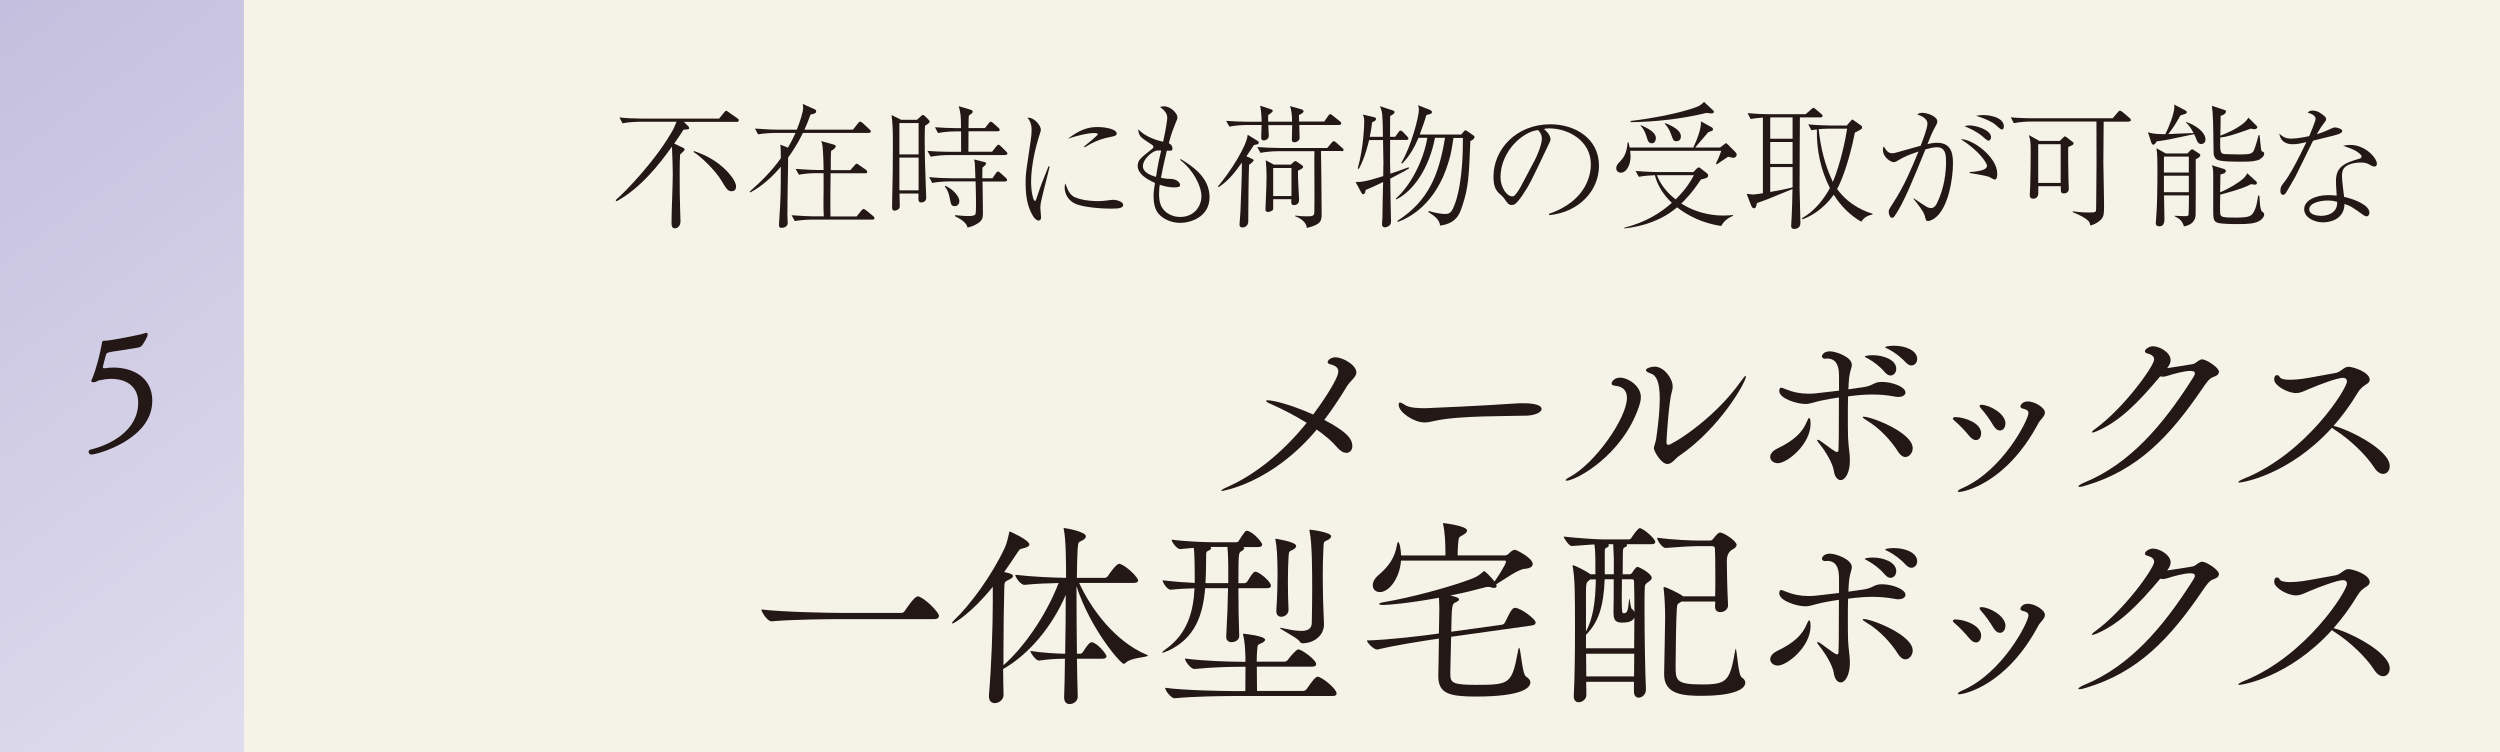 <?xml version="1.0" encoding="UTF-8"?>
<svg id="_レイヤー_2" data-name="レイヤー 2" xmlns="http://www.w3.org/2000/svg" width="246" height="74" xmlns:xlink="http://www.w3.org/1999/xlink" viewBox="0 0 246 74">
  <defs>
    <style>
      .cls-1 {
        fill: #231815;
      }

      .cls-2 {
        fill: url(#_名称未設定グラデーション_99);
      }

      .cls-3 {
        fill: #f5f2e8;
      }
    </style>
    <linearGradient id="_名称未設定グラデーション_99" data-name="名称未設定グラデーション 99" x1="-28.06" y1="-17.41" x2="83.09" y2="133.55" gradientUnits="userSpaceOnUse">
      <stop offset="0" stop-color="#b8b2d7"/>
      <stop offset="1" stop-color="#fff"/>
    </linearGradient>
  </defs>
  <g id="_レイヤー_1-2" data-name="レイヤー 1">
    <g>
      <rect class="cls-3" width="246" height="74"/>
      <rect class="cls-2" width="24" height="74"/>
      <path class="cls-1" d="M72.51,11.99h-5.22l.43.43s.09.09.09.18c0,.13-.07.13-.55.16-.33.51-.62.95-.92,1.37l.89.42c.07.03.13.08.13.16s-.05.13-.11.18c-.09.09-.24.22-.33.32-.03.62-.04.86-.04,1.93,0,1.18.01,2.66.04,3.29,0,.2.04,1.12.04,1.34,0,.54-.36.7-.55.7-.33,0-.33-.32-.33-.62,0-1.32.12-3.43.12-4.76,0-.67-.04-1.67-.08-2.66-1.21,1.67-3,4.04-5.46,5.38l-.08-.12c1.04-.89,4.06-4.04,5.67-6.97.08-.15.1-.21.32-.74h-3.62c-.26,0-1.07.03-1.7.15l-.3-.57c.67.07,1.5.11,2.18.11h7.63l.49-.6c.08-.11.14-.17.21-.17.04,0,.13.05.25.15l.86.6c.07.04.13.12.13.2,0,.14-.14.14-.2.14ZM72.01,18.82c-.38,0-.53-.22-1.04-1.08-.58-.96-2-2.35-2.72-2.78l.04-.1c1.1.39,2.22.92,3.25,1.99.1.11.89.92.89,1.5,0,.33-.2.47-.42.47Z"/>
      <path class="cls-1" d="M85.51,13.08h-6.5c-.58,1.18-1.04,1.83-1.46,2.43-.01,1.28-.01,1.41-.04,2.83-.01.93-.03,1.89-.03,2.83,0,.13.03.67.03.78,0,.33-.32.47-.61.47-.13,0-.25-.04-.25-.26,0-.01,0-.09.01-.21.17-2.66.17-3,.17-5.54-.72.85-1.72,1.84-3.01,2.53l-.05-.09c1.13-.99,2.2-2.05,3.06-3.28,0-.59,0-.88-.04-1.34l.74.3c.39-.67.6-1.13.75-1.45h-1.99c-.46,0-1.2.05-1.7.14l-.3-.57c.99.08,1.93.11,2.18.11h1.93c.3-.72.63-1.72.63-2.17,0-.13-.03-.25-.04-.36l1.21.54c.05.03.11.08.11.18,0,.18-.14.24-.55.32-.21.57-.37.97-.6,1.49h4.77l.5-.63c.05-.07.12-.16.2-.16.07,0,.17.07.25.13l.68.63c.08.07.13.12.13.2,0,.12-.12.14-.2.14ZM85.87,21.61h-5.98c-.46,0-1.18.05-1.68.14l-.32-.57c.99.08,1.95.11,2.18.11h.99c-.03-.55-.03-.87-.03-1.3,0-.46.03-2.53.01-2.95h-.75c-.46,0-1.18.05-1.68.15l-.32-.57c.99.08,1.95.11,2.18.11h.57c0-.88-.05-1.71-.08-2.13-.04-.43-.09-.57-.16-.72l1.22.34c.12.04.22.08.22.18s-.16.29-.46.45c-.01.21-.03.28-.03.86v1.03h1.93l.41-.47c.13-.14.14-.16.21-.16.05,0,.07.01.24.13l.67.47s.13.11.13.2c0,.12-.12.14-.2.14h-3.41c-.01,1.07-.04,2.92-.01,4.25h2.57l.47-.58c.14-.14.16-.16.21-.16.07,0,.2.09.25.13l.71.58c.05.05.12.11.12.2,0,.12-.1.14-.2.14Z"/>
      <path class="cls-1" d="M91.02,12.39c-.01.26-.03.64-.03,1.22,0,1.45.05,3.3.11,4.76,0,.16.04.91.04,1.05,0,.12,0,.25-.14.38-.09.08-.22.12-.32.12-.32,0-.32-.11-.3-.88h-1.87c0,.21.03,1.09.03,1.28,0,.32-.42.41-.51.41-.22,0-.25-.2-.25-.32,0-.08.01-.49.01-.72.05-1.78.07-3.54.07-5.3,0-1.89-.03-2.14-.13-3.07l.95.47h1.55l.36-.33c.09-.08.16-.15.22-.15.08,0,.17.08.26.17l.29.29c.05.05.12.13.12.21,0,.11-.28.29-.45.39ZM90.39,12.11h-1.89v3.08h1.89v-3.08ZM90.39,15.51h-1.89v3.22h1.89v-3.22ZM98.94,15.26h-5.66c-.42,0-1.16.05-1.7.16l-.32-.57c.74.05,1.46.09,2.2.09h1.11v-2.01h-.57c-.41,0-1.16.05-1.7.16l-.3-.57c.72.05,1.46.09,2.18.09h.38c0-1.22-.04-1.5-.22-2.16l1.17.35c.12.04.2.07.2.2,0,.03,0,.09-.09.16-.17.12-.18.14-.29.22-.01.18-.03.53-.03,1.22h1.62l.36-.46c.04-.05.13-.16.2-.16.09,0,.18.07.25.13l.51.46c.07.07.13.12.13.2,0,.13-.12.15-.2.15h-2.87c-.01.68-.01,1.43-.01,2.01h2.33l.42-.53c.09-.12.14-.16.2-.16.08,0,.17.08.22.13l.55.54c.09.09.12.14.12.2,0,.13-.14.13-.2.13ZM98.92,17.86h-2.24c.01.91.04,2.16.04,3.09,0,.45-.04.72-.47,1.01-.45.3-.87.39-1.04.43-.08-.26-.2-.6-1.24-1.12v-.1c.61.07,1.16.09,1.28.09.2,0,.62-.01.72-.16.07-.09.07-.79.07-.99,0-.45-.01-1.21-.04-2.26h-2.57c-.42,0-1.16.04-1.7.15l-.3-.57c.72.07,1.45.11,2.18.11h2.37c-.04-1.37-.04-1.53-.13-1.85l1,.25c.13.04.18.07.18.14,0,.13-.26.34-.36.42-.01.16-.01.25-.01,1.04h1l.34-.5c.05-.07.12-.16.21-.16.08,0,.17.08.22.13l.55.5c.05.05.12.11.12.2,0,.12-.11.14-.2.14ZM93.94,20.28c-.33,0-.37-.17-.47-.72-.04-.22-.12-.46-.14-.55-.17-.47-.28-.55-.36-.64l.04-.09c.68.28,1.39.99,1.39,1.51,0,.39-.3.5-.46.5Z"/>
      <path class="cls-1" d="M103.28,16.43c-.09.39-.54,2.14-.63,2.5-.2.79-.28,1.17-.28,1.51,0,.14.07.91.07.92,0,.16-.03.34-.25.34-.2,0-.43-.25-.55-.45-.59-1.01-.72-2.01-.72-3.37,0-.25.01-.68.09-1.25l.42-2.88c.04-.25.08-.59.08-.96,0-.72-.26-1.03-.41-1.2.6-.09,1.32.71,1.32,1.2,0,.09-.16.58-.21.72-.29.91-.75,2.81-.75,4.35,0,1.09.22,1.91.38,1.91.08,0,.14-.2.14-.21.41-1.26.62-1.78,1.2-3.21l.11.07ZM105.81,19.42c.75.34,1.89.37,2.18.37.47,0,.7-.03,1.39-.12.11-.01.17-.01.22-.01.22,0,.92.17.92.5s-.45.37-1.26.37c-.61,0-2.76-.09-3.58-.55-.82-.45-.92-1.25-.92-1.54,0-.17.03-.28.07-.39.25.67.41,1.12.97,1.38ZM106.68,14.41c.28-.22,1.35-1.09,1.35-1.21,0-.11-.38-.11-.41-.11-.38,0-1.39.16-2.55.57,1.2-.92,2.03-1.16,2.93-1.16.8,0,1.88.22,1.88.63,0,.22-.18.26-.67.36-1.18.22-1.99.7-2.47,1.01l-.07-.09Z"/>
      <path class="cls-1" d="M116.18,15.65c1.07.66,2.84,1.76,2.84,3.75s-1.93,2.53-2.87,2.53c-.87,0-1.68-.35-2.17-.92-.37-.45-.47-1.14-.47-1.71,0-.4.07-.88.14-1.3-.84-.37-1.7-.91-1.7-1.67,0-.57.3-.8,1.41-1.67.11-.08.13-.13.13-.21,0-.05-.01-.12-.13-.2-.96-.63-1.07-.71-1.2-.93-.12-.2-.14-.37-.14-.59.63.71,1.79,1.08,2.43,1.22.35-1.55.41-2.28.41-2.37,0-.5-.43-.84-.71-1.05.11-.03.21-.07.38-.07.67,0,1.33.7,1.33,1.08,0,.12-.01.18-.22.66-.14.36-.36.84-.63,1.89.36.18.36.46.36.51,0,.26-.17.25-.55.22-.07.29-.37,1.51-.58,2.68.34.07.67.11,1.01.11.49.01.87.33.87.59,0,.18-.14.24-.59.24-.64,0-1.16-.18-1.41-.26-.03.2-.07.47-.07.89,0,.47.05,1.03.36,1.45.38.55,1.07.83,1.72.83,1.37,0,2.09-1.05,2.09-2.04s-.79-2.58-2.1-3.58l.07-.08ZM113.51,14.93c-.54.32-1.05.91-1.05,1.41,0,.61.7.89,1.29,1.07.22-1.43.41-2.2.51-2.6-.33-.01-.49-.03-.75.13Z"/>
      <path class="cls-1" d="M123.39,14.27c-.36.54-.55.84-.74,1.11l.46.21c.22.11.25.12.25.18,0,.11-.3.34-.45.45-.05.78-.08,4.46-.08,5.38,0,.3,0,.34-.05.45-.09.2-.29.33-.49.33-.32,0-.32-.18-.32-.29,0-.09.08-1.07.09-1.28.04-1.07.16-3.84.14-4.81-.71,1-1.32,1.78-2.29,2.42l-.07-.07c1.22-1.42,2.87-4.04,2.93-5.09l.88.54c.16.09.21.12.21.22,0,.18-.15.2-.5.25ZM131.8,12.3h-3.95c0,.2.03,1.04.03,1.21,0,.13,0,.24-.15.36-.08.05-.21.13-.35.13-.26,0-.26-.16-.26-.26,0-.22.03-1.22.03-1.43h-2.35c.01.17.05.89.05,1.05,0,.34-.35.46-.49.46-.21,0-.26-.14-.26-.28,0-.14.04-1.09.04-1.24h-1.49c-.41,0-1.16.05-1.68.16l-.32-.57c.72.05,1.46.09,2.18.09h1.31c0-.53-.05-1.12-.14-1.58l1.03.34c.16.05.21.11.21.16,0,.11-.28.32-.45.43-.01.26-.01.29,0,.64h2.35c0-.84-.1-1.21-.2-1.53l1.08.3c.05.01.25.08.25.2,0,.16-.24.28-.45.38,0,.24,0,.28.01.64h2.47l.39-.55c.07-.09.12-.18.2-.18s.18.09.25.14l.71.57c.07.05.13.12.13.21,0,.12-.1.13-.2.13ZM132,14.86h-2.01v.32c0,.3.03,1.81.03,2.16.01.84.03,2.7.03,3.67,0,.7-.03,1.08-1.46,1.42-.03-.59-.7-1.01-1.14-1.14v-.08c.3.04.71.08,1.17.08.62,0,.7-.08.71-.47.03-.74,0-4.37,0-5.18,0-.12.01-.63.01-.76h-3.63c-.39,0-1.14.05-1.68.16l-.32-.57c.7.05,1.5.09,2.18.09h4.71l.43-.51c.04-.05.13-.16.2-.16.08,0,.18.08.25.13l.59.53c.07.05.14.11.14.2,0,.13-.14.13-.21.13ZM127.72,16.79c0,.49,0,.75.04,1.47.05.82.07,1.25.07,1.38,0,.54-.43.54-.5.54-.28,0-.28-.14-.26-.58h-1.79c.01.13,0,.88,0,.96,0,.2-.41.3-.51.3-.21,0-.25-.14-.25-.26,0-.04.05-1.43.07-1.71.01-.3.04-1.05.04-1.55,0-.46-.04-1.21-.08-1.57l.8.43h1.66l.25-.22c.09-.08.14-.13.21-.13s.13.05.21.11l.41.28c.07.05.14.11.14.2,0,.13-.37.29-.5.35ZM127.08,16.53h-1.8v2.76h1.8v-2.76Z"/>
      <path class="cls-1" d="M136.8,17.57c.01.63.05,3.41.07,3.97.01.07.01.14.01.2,0,.25-.07.35-.14.43-.17.16-.37.2-.47.2-.22,0-.28-.17-.28-.3,0-.1.04-.57.04-.66.01-.55.04-3,.07-3.5-.93.46-1.43.66-1.72.78-.03.2-.07.42-.25.42-.09,0-.14-.09-.2-.2l-.54-1c.51,0,.91,0,2.72-.58,0-.16.01-.84.01-.99.01-.09.01-.17.01-.26,0-.35-.03-1.97-.04-2.3h-1.37c-.05.21-.38,1.7-1.01,2.84l-.11-.04c.57-2.03.64-4.26.64-4.59,0-.37-.04-.49-.13-.72l1.09.26c.14.04.2.07.2.17,0,.17-.18.25-.38.33-.09.75-.16,1.1-.24,1.43h1.3c-.03-2.14-.03-2.43-.3-3.01l1.26.41c.09.03.18.05.18.17,0,.13-.04.16-.43.39,0,.01-.01,1.84-.01,2.04h.51l.32-.45c.07-.09.12-.16.2-.16.09,0,.2.09.24.13l.42.45s.12.12.12.2c0,.12-.1.14-.2.14h-1.6c0,.36-.01,1.92-.01,2.24,0,.2,0,.21.03,1.08.28-.09,1.55-.53,1.8-.63l.04.11c-.29.18-.79.47-1.84,1ZM144.68,13.93c-.14,3.5-.18,4.47-.79,6.34-.28.88-.64,1.71-2.18,1.93-.09-.63-.53-.92-1.16-1.34l.05-.1c.91.29,1.47.29,1.55.29.45,0,.68,0,1.08-1.18.72-2.18.72-5.26.72-6.3h-.93c-.14.91-.22,1.54-.49,2.39-1.22,4.08-3.8,5.46-4.99,5.88l-.03-.11c3.09-1.99,4.09-4.58,4.68-8.17h-.99c-.55,2.93-2.09,5.22-3.8,6.06l-.05-.08c1.45-1.29,2.71-3.68,3.1-5.98h-.87c-.36.86-.86,1.8-1.62,2.54l-.08-.07c.97-1.57,1.74-4.56,1.74-5.22,0-.18-.03-.29-.08-.46l1.18.47s.18.07.18.21c0,.12,0,.16-.54.29-.11.38-.29.95-.66,1.92h4.08l.26-.3c.09-.12.12-.12.16-.12s.14.07.18.09l.57.39c.12.08.14.11.14.18,0,.21-.32.37-.45.43Z"/>
      <path class="cls-1" d="M152.42,21.04c3.93-1.35,4.12-4.18,4.12-4.87,0-2.3-2.18-3.54-4.12-3.54-.28,0-.36.03-.49.07.64.54.64.93.64,1,0,.16-.04.21-.32.79-1.6,3.37-1.75,3.7-2.5,4.81-.07.09-.49.71-.75.82-.08.04-.17.05-.25.05-.3,0-.39-.14-.76-.67-.09-.13-.17-.2-.35-.36-.51-.42-.68-.88-.68-1.78,0-2.64,2.22-5.13,5.59-5.13,2.41,0,4.79,1.37,4.79,4.09,0,2.41-1.93,4.56-4.89,4.85l-.03-.14ZM150.94,15.93c.39-.74.78-1.76.78-2.29,0-.45-.26-.72-.37-.84-1.47.12-3.7,2.07-3.7,4.64,0,1,.63,1.88,1.14,1.88.08,0,.17-.01.25-.09.29-.29.53-.72.76-1.16l1.13-2.14Z"/>
      <path class="cls-1" d="M170.62,15.54c-.11,0-.28-.05-.57-.12-.17.12-.96.63-1.12.75l-.09-.05c.12-.22.46-1.03.53-1.28h-8.96c.01.17.04.37.04.55,0,.72-.34,1.6-.96,1.6-.24,0-.45-.16-.45-.43,0-.29.16-.46.37-.67.33-.34.66-.75.75-1.88h.09c.07.33.08.39.11.51h6.26c.32-.67.82-1.88.75-2.58l1.05.58c.08.04.14.12.14.2,0,.13-.05.14-.47.29-.18.22-1.2,1.41-1.29,1.51h2.45l.42-.32c.12-.09.13-.11.17-.11.05,0,.14.09.21.16l.67.67c.17.17.17.25.17.3,0,.14-.12.3-.28.3ZM169.37,22.24c-.92-.15-2.6-.49-4.34-1.84-1.46,1.24-3.3,1.88-5.2,2.08v-.07c2.24-.57,3.66-1.55,4.68-2.45-.79-.75-1.41-1.67-1.67-2.72-.53.03-1.07.05-1.58.16l-.32-.58c.99.09,1.95.11,2.18.11h3.51l.32-.33s.14-.13.21-.13.17.09.24.14l.5.39c.12.09.18.16.18.28,0,.22-.24.28-.71.38-.91,1.38-1.57,2.01-1.93,2.37,1.24.79,2.7,1.18,4.12,1.18.45,0,.76-.03.97-.05v.08c-.66.28-.93.6-1.17,1ZM168.41,11.16c-.11,0-.39-.04-.49-.05-2.42.59-4.96.88-7.46.91v-.12c1.14-.11,4.77-.68,6.6-1.42.07-.03.34-.16.62-.45l.88.82c.07.05.09.09.09.14,0,.14-.14.17-.25.17ZM162.54,14.1c-.33,0-.42-.32-.46-.47-.13-.46-.32-.93-.63-1.24v-.08c1.04.45,1.49.83,1.49,1.29,0,.22-.12.5-.39.5ZM163.04,17.24c.37.96,1.04,1.75,1.84,2.38,1.08-1.05,1.55-1.92,1.8-2.38h-3.64ZM164.96,13.9c-.28,0-.32-.1-.5-.62-.21-.59-.41-.84-.64-1.1l.03-.07c.59.22.96.46,1.18.64.17.16.37.35.37.67,0,.21-.09.47-.43.47Z"/>
      <path class="cls-1" d="M179.14,11.55h-2.03c-.01,2.32-.03,4.62-.03,6.93,0,.49.08,2.92.08,3.46,0,.59-.57.59-.61.59-.12,0-.3-.04-.3-.3,0-.13.05-.76.05-.91.04-.72.07-1.99.08-2.72-2.45,1.01-2.78,1.14-3.5,1.38-.08.38-.1.51-.3.51-.11,0-.17-.04-.29-.33l-.42-1.09c.09,0,.5.07.59.07.22,0,.76-.09,1.01-.13v-7.44c-.78.07-.84.07-1.21.14l-.3-.58c.68.07,1.5.11,2.18.11h3.53l.54-.47c.13-.12.18-.16.22-.16.07,0,.09.03.24.14l.54.46c.07.05.13.12.13.2,0,.14-.15.14-.21.14ZM176.39,11.55h-2.2v2.1h2.2v-2.1ZM176.39,13.97h-2.2v2.16h2.2v-2.16ZM176.39,16.44h-2.2v2.45c.74-.13,1.53-.28,2.2-.45v-2ZM183.16,21.82c-1.13-.63-2.04-1.58-2.72-2.66-1.2,1.68-2.6,2.24-3.08,2.42l-.05-.11c1.43-.79,2.33-2.18,2.75-2.97-.91-1.78-1.32-3.76-1.28-5.76-.22.01-.35.04-.53.08l-.32-.58c.99.09,1.95.11,2.2.11h1.59l.34-.39c.16-.17.17-.2.21-.2.03,0,.12.07.25.16l.63.45c.07.05.08.13.08.18,0,.09-.03.12-.16.2-.08.07-.47.26-.55.3-.58,2.95-1.38,4.91-1.75,5.55,1.29,1.75,2.96,2.26,3.49,2.43v.07c-.74.16-.97.51-1.1.72ZM179.95,12.66c-.38,0-.75.03-.99.05.2,1.97.66,3.6,1.3,4.99.01.05.07.14.09.2.75-1.72,1.28-4.35,1.41-5.24h-1.82Z"/>
      <path class="cls-1" d="M188.32,19.52c1.24.84,1.37.95,1.71.95.24,0,.41-.17.53-.41.82-1.6.93-3.3.93-4.1,0-.6,0-1.47-.89-1.47-.33,0-.64.07-1.14.21-1.09,2.68-2.16,5.35-3.03,6.56-.05.08-.13.17-.28.17-.18,0-.3-.38-.3-.57,0-.21,0-.22.46-.93,1.09-1.7,1.71-3.18,2.47-5.02-1,.34-1.45.53-1.93.83-.21.13-.36.22-.5.22-.25,0-1.07-.42-1.07-1.24,0-.12.03-.2.08-.32.3.53.51.68.85.68.11,0,.22-.01.61-.13.61-.18,1.47-.41,2.17-.61.21-.54.67-1.71.67-2.18,0-.6-.88-.85-1.01-.89.12-.09.22-.17.51-.17.5,0,1.47.36,1.47.84,0,.16-.08.32-.14.42-.37.66-.53,1.06-.83,1.83.24-.07.58-.14.96-.14,1.55,0,1.55,1.37,1.55,2.08,0,1.28-.39,4.3-1.79,5.34-.24.17-.53.28-.67.28-.18,0-.2-.05-.32-.54-.11-.41-.78-1.26-1.09-1.62v-.07ZM193.81,16.93c.72-.03,1.25-.18,1.38-.24.17-.07.33-.2.33-.39,0-.24-.76-1.46-2.57-2.6,1.16-.03,3.58,1.75,3.58,3.39,0,.22-.03.58-.26.58-.09,0-.49-.25-.57-.28-.29-.11-1.63-.32-1.89-.37v-.09ZM193.79,12.34c.62,0,2.13.42,2.13,1.17,0,.11-.07.33-.28.33-.13,0-.53-.41-.62-.47-.64-.5-1.25-.76-1.71-.95.14-.05.25-.08.47-.08ZM195.14,11.32c.59,0,2.04.2,2.04,1.13,0,.14-.05.29-.2.29s-.61-.46-.71-.54c-.21-.14-.75-.49-1.83-.8.25-.05.45-.08.7-.08Z"/>
      <path class="cls-1" d="M209.47,11.97h-2.47c0,.64-.03,3.49-.03,4.06,0,.07.07,3.49.07,4.14,0,.82-.01,1.08-.26,1.39-.05.05-.43.47-1.09.63-.03-.17-.07-.37-.3-.55-.3-.24-.67-.45-1.43-.76v-.09c.79.12,1.35.12,1.59.12.7,0,.71-.04.71-.41.05-4.08.04-4.53.03-8.54h-6.43c-.46,0-1.2.05-1.7.16l-.3-.57c.99.08,1.93.09,2.18.09h7.84l.51-.59c.11-.12.14-.16.21-.16.08,0,.24.13.25.13l.7.59s.13.11.13.2c0,.14-.16.14-.2.14ZM203.51,14.45c-.01.66,0,2.37.03,3.33,0,.12.03.63.03.74,0,.12,0,.51-.49.51-.3,0-.3-.14-.3-.71h-2.21v.6c0,.17,0,.63-.5.63-.34,0-.34-.24-.34-.36,0-.13.04-.71.04-.83.03-1.09.05-2.21.05-3.31s-.01-1.16-.18-1.76l1.04.58h1.99l.32-.3c.13-.12.13-.15.2-.15.05,0,.15.07.2.11l.47.37c.14.09.18.12.18.2,0,.13-.05.16-.51.36ZM202.77,14.19h-2.21v3.81h2.21v-3.81Z"/>
      <path class="cls-1" d="M216.63,14.18c-.32,0-.43-.28-.49-.43-.12-.3-.13-.34-.24-.55-2.5.54-2.75.59-3.67.71-.12.18-.22.33-.34.33-.1,0-.17-.12-.2-.21l-.33-1.01c.59.18,1.13.18,1.71.18.33-.63.89-2.04.89-2.7,0-.08-.01-.13-.03-.22l1.12.59c.07.03.13.11.13.18,0,.13-.07.14-.62.3-.33.61-.76,1.3-1.2,1.84.24,0,.53-.01.71-.03.8-.03.89-.03,1.78-.07-.21-.39-.46-.79-.76-1.05v-.04c.85.25,1.93.97,1.93,1.72,0,.34-.24.45-.41.45ZM216.06,15.65v.12c0,2.85.01,3.17-.01,5.3,0,.63-.36,1.07-1.16,1.21-.01-.08-.01-.12-.14-.36-.14-.28-.3-.39-.76-.64v-.05c.41.03.92.04,1.03.04s.3,0,.33-.13c.03-.14.04-1.66.04-1.91h-2.45c0,.33.04,1.92.04,2.28,0,.22,0,.76-.47.76-.38,0-.38-.22-.38-.35,0-.07,0-.11.03-.38.12-1.28.13-3.58.13-4.92,0-.67,0-1.41-.09-2.03l.91.51h2.13l.29-.3q.11-.11.17-.11c.05,0,.07,0,.22.11l.49.32c.08.05.1.12.1.16,0,.17-.3.32-.43.38ZM215.38,15.41h-2.45v1.57h2.45v-1.57ZM215.38,17.29h-2.45v1.62h2.45v-1.62ZM222.42,15.66c-.45.22-1,.25-1.71.25-2.54,0-2.63-.13-2.81-.5-.09-.17-.09-.37-.09-.83-.03-2.3-.04-3.35-.16-4.17l1.18.39c.12.04.21.08.21.17,0,.25-.42.41-.53.43,0,.32-.01,1.67-.03,1.95.51-.2,1.55-.6,2.38-1.3.14-.13.24-.26.39-.47l.76.76c.08.08.11.12.11.18,0,.12-.17.2-.32.2-.09,0-.25-.05-.29-.07-1.79.64-2.38.82-3.04.88-.03,1.55-.01,1.63.64,1.64.54.01,1.14.03,1.3.03,1.03,0,1.25-.09,1.39-.45.16-.35.39-1.25.45-1.46h.09c.03.25.13,1.34.17,1.49.03.09.04.11.2.18.07.03.09.11.09.17,0,.14-.13.38-.41.51ZM222.36,21.71c-.43.29-1.16.34-2.04.34-.47,0-1.76,0-2.12-.13-.42-.16-.42-.45-.42-1.41v-3.2c0-.66-.03-.82-.14-1.05l1.21.37s.17.05.17.2c0,.24-.37.3-.53.33,0,.28-.03,1.51-.03,1.76.84-.34,1.83-.95,2.21-1.29.3-.26.37-.41.46-.58l.87.79c.05.04.08.11.08.16,0,.07-.04.17-.18.17-.11,0-.33-.04-.39-.05-.91.51-2.85.97-3.04,1.03-.01.29-.04,1.68,0,1.88.03.26.25.32.43.34.21.04.79.04,1.07.04.82,0,1.33-.03,1.6-.29.45-.42.59-1.55.63-1.87h.12c.08,1.45.16,1.5.41,1.68.04.03.07.11.07.16,0,.16-.11.41-.43.62Z"/>
      <path class="cls-1" d="M227.86,11.68c0-.16-.18-.45-.79-.59.12-.12.21-.21.5-.21.5,0,.89.32,1.16.55.12.12.16.18.16.32,0,.09-.04.13-.3.49-.17.22-.22.28-.62.97.32-.11.7-.22,1.17-.45.41-.18.49-.22.64-.22.13,0,.7.13.7.34,0,.16-.25.26-.28.28-.3.12-.53.18-2.59.68-.29.54-1.62,3.33-1.75,3.55-.17.29-.92,1.62-1,1.68-.09.1-.2.1-.22.1-.08,0-.25-.05-.25-.41s.11-.5.38-.84c.49-.61,1.08-1.74,1.55-2.66.22-.43.49-.99.63-1.28-.53.13-.89.21-1.34.21-1.17,0-1.29-.83-1.32-1.04.39.38.72.49,1.16.49.51,0,1.25-.13,1.78-.25,0-.04.63-1.46.63-1.72ZM231.26,14.26c1.5,0,2.63,1.29,2.63,1.87,0,.18-.14.26-.26.26-.11,0-.28-.08-.33-.11-.37-.21-.51-.29-1.01-.29-.54,0-1.24.14-1.58.49-.16.17-.26.39-.26.86,0,.35.16,1.66.21,2.03,1.26.29,2.49.88,2.49,1.55,0,.25-.15.37-.29.37-.09,0-.21-.07-.29-.12-1.1-.79-1.28-.92-1.87-1.1-.04,1.72-1.78,1.81-2.09,1.81-.99,0-1.88-.54-1.88-1.29,0-.88,1.14-1.39,2.38-1.39.34,0,.58.03.82.05-.07-1.07-.07-1.18-.07-1.46,0-1.36.83-1.76,2.26-2.16.11-.03.26-.07.26-.25,0-.14-.32-.37-.5-.49-.29-.18-.59-.3-1.32-.54.2-.05.39-.09.7-.09ZM229.04,19.73c-.5,0-1.81.16-1.81.87,0,.54.8.64,1.18.64.42,0,1.62-.16,1.57-1.38-.18-.05-.49-.13-.93-.13Z"/>
      <path class="cls-1" d="M133.47,36.64c0,.47-.61.83-.95,1.4-.71,1.18-1.46,2.29-2.21,3.28,1.99,1.05,2.76,1.76,2.76,2.57,0,.39-.24.67-.59.67-.28,0-.61-.18-.97-.61-.42-.51-1.11-1.09-1.94-1.68-4.46,5.33-9.3,6.04-9.32,6.04-.06,0-.08,0-.08-.02,0-.06.2-.2.49-.32,2.76-1.2,5.51-3.38,7.92-6.36-1.14-.71-2.41-1.36-3.49-1.84-.34-.14-.51-.26-.51-.32,0-.04.06-.06.18-.06.49,0,2.17.38,4.46,1.4.89-1.18,2.47-3.53,2.47-4.23,0-.36-.24-.57-.77-.71-.2-.04-.28-.12-.28-.22,0-.12.24-.47.77-.47.73,0,2.05.77,2.05,1.46Z"/>
      <path class="cls-1" d="M151.69,40.25c0,.36-.75.63-1.46.65-1.64.06-6.58-.02-8.94.49-.43.1-.77.18-1.13.18-1.01,0-2.53-.99-2.53-1.74,0-.16.04-.22.14-.22.12,0,.33.14.55.28.39.24,1.28.28,1.9.28.32,0,6.36-.28,8.94-.47.2-.02.43-.02.69-.02.45,0,1.84.02,1.84.57Z"/>
      <path class="cls-1" d="M154.14,47.3c-.06,0-.08-.02-.08-.04,0-.06.12-.18.36-.3,2.57-1.36,5.67-5.86,5.67-7.8,0-1.09-.89-1.17-1.21-1.21-.2-.02-.3-.1-.3-.22,0-.1.2-.57.83-.57.81,0,2.05.83,2.05,1.9,0,.36-.1.67-.18.93-1.64,4.86-6.24,7.31-7.15,7.31ZM165.21,44.87c-.28.18-.69.79-1.13.79-.63,0-1.34-1.28-1.34-1.56,0-.22.16-.45.24-1.01.24-1.66.34-2.92.34-3.87,0-1.6-.32-2.29-.89-2.47-.36-.12-.47-.24-.47-.34,0-.14.41-.33.87-.33.89,0,1.76,1.14,1.76,1.95,0,.16-.02.34-.08.51-.28.87-.53,4.58-.53,4.98,0,.26.18.26.18.26.34,0,4.5-2.49,7.17-6.3.24-.34.38-.49.43-.49.04,0,.04.02.04.06,0,.55-2.55,5.07-6.58,7.82Z"/>
      <path class="cls-1" d="M178.16,41.69c0,2.07-2.33,3.89-3.22,3.89-.43,0-.75-.28-.75-.61,0-.28.2-.59.69-.83,1.62-.77,2.49-1.58,2.94-2.71.08-.18.14-.3.2-.3.02,0,.14,0,.14.55ZM187.5,38.61c0,.26-.26.45-.73.45-.1,0-.22-.02-.34-.04-.71-.14-1.44-.2-2.19-.2-.65,0-1.32.04-2.39.18-.02.63-.02,1.34-.02,2.05s0,1.38.02,2.01c.04.95.18,1.58.18,2.23,0,1.18-.43,1.95-.91,1.95-.3,0-.59-.32-.67-.91-.12-.75-.75-1.84-1.52-2.8-.08-.1-.12-.16-.12-.2s.02-.06.06-.06c.06,0,.14.04.2.08.4.26,1.15.87,1.52,1.07.08.04.14.06.18.06.08,0,.14-.08.14-.24.02-.42.04-1.12.04-5.13-.57.08-1.11.18-1.62.28-.87.18-1.17.36-1.68.36-.83,0-2.57-.53-2.57-1.28,0-.32.14-.32.18-.32.1,0,.26.06.43.14.81.32,1.48.45,2.31.45.36,0,.49,0,2.96-.3v-1.46c0-1.09-.33-1.7-1.18-1.7-.06,0-.12.02-.2.02h-.02c-.1,0-.28-.08-.28-.22s.16-.51.79-.51c.57,0,2.15.55,2.15,1.32,0,.3-.2.67-.26,1.24-.04.32-.06.73-.08,1.18.59-.08,1.12-.16,1.52-.22.95-.14.95-.51,1.78-.51,1.05,0,2.31.51,2.31,1.01ZM188.21,44.1c0,.47-.34.87-.73.87-.22,0-.47-.16-.69-.49-.71-1.15-1.88-2.39-3.12-3.12-.26-.16-.38-.26-.38-.32,0-.02.02-.04.08-.04.79,0,4.84,1.56,4.84,3.1ZM186.59,36.3c0,.38-.26.65-.57.65-.16,0-.35-.1-.53-.3-.51-.61-1.17-1.09-1.7-1.38-.16-.08-.3-.14-.3-.2,0-.02.28-.12.77-.12,1.07,0,2.33.45,2.33,1.34ZM188.65,35.33c0,.36-.26.63-.57.63-.16,0-.34-.08-.51-.26-.55-.59-1.2-1.07-1.74-1.34-.16-.08-.32-.14-.32-.18,0-.16.83-.16.87-.16,1.09,0,2.27.45,2.27,1.3Z"/>
      <path class="cls-1" d="M194.94,42.66c0,.38-.22.65-.51.65-.2,0-.43-.14-.67-.43-.38-.47-1.01-1.13-1.44-1.48-.1-.08-.16-.16-.16-.22,0-.08.1-.14.28-.14.87.02,2.51.57,2.51,1.62ZM201.22,40.59c0,.4-.47.71-.65,1.07-3.2,6-7.42,6.75-7.78,6.75-.1,0-.14-.02-.14-.06,0-.08.16-.2.47-.33,3.97-1.74,6.48-6.73,6.48-7.37,0-.24-.16-.34-.47-.42-.24-.04-.32-.14-.32-.24,0-.14.22-.49.73-.49.67,0,1.68.61,1.68,1.09ZM197.33,41.69c0,.39-.24.67-.53.67-.22,0-.45-.14-.67-.51-.3-.53-.83-1.26-1.22-1.68-.08-.1-.12-.18-.12-.22,0-.08.06-.12.18-.12.71,0,2.37.81,2.37,1.86Z"/>
      <path class="cls-1" d="M218.33,36.62c0,.2-.18.36-.53.47-.42.14-.69.57-1.07,1.12-3.24,4.76-6.36,8.04-11.47,9.56-.3.1-.51.14-.63.14-.08,0-.12-.02-.12-.06,0-.06.22-.22.61-.38,4.38-1.8,7.64-5.51,10.68-10.31.08-.14.18-.3.18-.42,0-.14-.1-.24-.45-.24-.57,0-1.56.26-2.21.47-.2.06-.36.1-.49.1-.08,0-.18-.02-.26-.04-2.25,2.67-3.99,4.42-6.22,5.39-.22.1-.38.14-.45.14-.04,0-.06,0-.06-.02,0-.06.1-.18.36-.36,2.88-2.11,5.77-6.2,5.77-6.81,0-.3-.26-.49-.65-.59-.18-.04-.26-.12-.26-.22,0-.22.45-.49.79-.49.67,0,1.74.63,1.74,1.36,0,.28-.14.53-.34.79.63-.08,1.84-.28,2.45-.38.26-.04.36-.16.57-.3.18-.12.3-.18.42-.18.41,0,1.66.81,1.66,1.22Z"/>
      <path class="cls-1" d="M235.15,45.86c0,.45-.28.77-.65.77-.28,0-.59-.18-.87-.61-.83-1.3-2.45-2.8-3.83-3.69-.14-.08-.26-.18-.34-.24-4.23,4.66-8.81,5.39-9.1,5.39-.08,0-.12-.02-.12-.04,0-.06.22-.2.61-.36,6.1-2.47,10.09-8.83,10.09-9.54,0-.2-.1-.36-.41-.36-.53,0-2.33.67-3.26,1.07-.65.28-.95.43-1.34.43-.81,0-2.15-.73-2.15-1.34,0-.32.14-.43.28-.43.1,0,.2.06.24.16.1.22.51.3,1.03.3.39,0,.85-.04,1.28-.1.59-.08,2.61-.47,3.22-.57.53-.1.81-.61,1.26-.61s2.09.53,2.09,1.28c0,.14-.08.28-.28.41-.34.22-.61.38-.93.91-.71,1.19-1.5,2.25-2.35,3.22,1.3.26,5.53,2.31,5.53,3.95Z"/>
      <path class="cls-1" d="M92.39,60.6c0,.16-.1.32-.45.32h-9.22c-1.15,0-4.96.04-6.79.22h-.02c-.38,0-.99-.91-.99-1.17,2.11.26,6.71.34,7.9.34h5.88c.14,0,.26-.08.32-.18.95-1.42,1.18-1.44,1.3-1.44.06,0,.1,0,.14.02.65.26,1.94,1.54,1.94,1.9Z"/>
      <path class="cls-1" d="M112.94,64.51c0,.18-1.62.18-2.15.69-.06.06-.14.12-.22.12-.3,0-3.3-3.46-4.64-7.64v1.22c0,1.76.02,3.71.04,5.43h.32c.06,0,.2-.06.26-.16.49-.77.69-.97.87-.97.49,0,1.46,1.15,1.46,1.38,0,.1-.08.24-.4.24h-2.51c.02,1.62.06,2.98.08,3.69v.04c0,.49-.47.73-.79.73-.3,0-.55-.18-.55-.65v-.04c.04-.85.06-2.21.08-3.77-.71,0-1.54.04-2.57.18h-.02c-.24,0-.81-.73-.81-.95,1.24.2,2.55.26,3.42.28.04-1.88.06-3.97.06-5.79-1.3,3.04-3.59,5.84-6.16,7.29,0,.87.02,1.74.04,2.53v.02c0,.47-.45.81-.87.81-.3,0-.57-.2-.57-.67v-.1c.24-2.74.38-6.67.38-9.18v-1.5c-2.11,2.61-3.81,3.61-3.97,3.61-.02,0-.04,0-.04-.04,0-.06.08-.16.2-.28,1.56-1.48,3.69-4.34,5-7.15.2-.43.33-1.05.41-1.42.02-.1,0-.16.08-.16.04,0,1.92.85,1.92,1.28,0,.14-.18.28-.63.38-.3.06-.33.08-.57.45-.42.65-.85,1.26-1.28,1.88.2.04.39.08.49.12.28.08.38.18.38.28,0,.12-.16.24-.41.36-.42.2-.43.2-.45.83-.04,1.6-.08,3.85-.08,6.12v1.46c1.88-1.64,4.11-4.7,5.43-8.09-.99.02-2.17.06-3.36.18h-.02c-.36,0-.89-.75-.89-.99,1.72.2,3.73.28,5,.3,0-1.58-.02-3.85-.22-4.74-.02-.06-.02-.1-.02-.12s0-.04.04-.04c.18,0,2.15.36,2.15.81,0,.14-.1.26-.3.38-.42.24-.45.08-.51.85-.04.57-.06,1.6-.08,2.86h2.74c.12,0,.26-.08.32-.18.14-.22.81-1.2,1.11-1.2.04,0,.08,0,.12.02.65.24,1.74,1.32,1.74,1.62,0,.12-.1.24-.43.24h-5.37c1.17,2.59,3.57,5.79,6.65,7.07.1.04.14.08.14.1Z"/>
      <path class="cls-1" d="M114.89,64.05c-.28.12-.43.18-.49.18t-.04-.02c0-.06.16-.2.36-.34,2.13-1.52,2.71-3.69,2.82-5.98-.65.02-1.4.04-2.33.14h-.02c-.34,0-.79-.71-.79-.93,1.17.14,2.25.22,3.16.26v-.67c0-.28,0-2.31-.1-2.78l-1.32.12h-.02c-.3,0-.83-.67-.83-.93,1.4.2,3.51.26,4.19.26h2.15s.18,0,.24-.1c.2-.32.49-.77.67-.97.04-.04.1-.06.14-.06.51,0,1.52,1.11,1.52,1.36,0,.12-.1.24-.38.24h-1.52c.1.04.14.08.14.12,0,.1-.18.24-.3.3-.26.14-.28.18-.28,3.14h.59c.06,0,.22-.06.28-.16.2-.32.36-.61.63-.91.04-.04.1-.06.16-.06s.1.02.14.02c.57.24,1.4,1.01,1.4,1.36,0,.12-.08.24-.38.24h-2.82c0,1.52.02,3.18.08,4.7v.02c0,.38-.42.59-.75.59-.28,0-.53-.16-.53-.51v-.04c.1-1.74.16-3.38.18-4.76h-2.25c-.22,2.55-.93,4.92-3.69,6.18ZM124.49,62.95c0,.1-.1.2-.28.3-.42.22-.47.06-.51.79-.02.28-.04.65-.04,1.07h2.72c.12,0,.28-.08.34-.18.1-.14.81-1.03,1.03-1.03.34,0,1.76,1.03,1.76,1.44,0,.14-.08.26-.41.26h-5.43c0,.89.02,1.86.02,2.39h4.54c.12,0,.28-.08.34-.18.55-.79.87-1.22,1.09-1.22.39,0,1.86,1.18,1.86,1.64,0,.14-.08.26-.42.26h-9.79c-1.07,0-3.99.04-5.71.22h-.02c-.36,0-.93-.77-.93-1.03,1.95.26,5.65.32,6.75.32h1.14c0-.57.02-1.58.02-2.39h-.35c-1.07,0-2.94.04-4.66.22h-.02c-.36,0-.93-.77-.93-1.03,1.96.26,4.6.32,5.71.32h.24v-.49c-.02-.73-.08-1.62-.22-2.13-.02-.04-.02-.08-.02-.1s.02-.04.04-.04c.06,0,2.15.2,2.15.61ZM120.86,57.38v-1.74c0-.59-.04-1.38-.08-1.82h-1.7c.08.04.1.08.1.12,0,.06-.06.14-.18.2-.38.18-.3.1-.32,1.07,0,.73-.02,1.44-.06,2.17h2.23ZM127.55,53.72c0,.12-.12.26-.3.36-.4.22-.42.08-.46.77-.04.69-.06,1.52-.06,2.37,0,.95.02,1.94.06,2.78v.02c0,.45-.43.67-.71.67-.26,0-.49-.16-.49-.55v-.06c.1-1.58.12-2.63.12-3.57,0-1.68-.08-2.84-.2-3.36-.02-.06-.02-.1-.02-.12s0-.02.02-.02c.04,0,2.03.3,2.03.71ZM130.99,52.76c0,.14-.16.28-.34.38-.39.2-.39.04-.43.91-.04.87-.06,1.7-.06,2.57s.02,1.74.04,2.69c0,.34.08,1.72.08,2.11,0,1.26-1.17,1.88-2.09,1.88-.14,0-.22-.04-.32-.2-.26-.38-1.92-1.18-1.92-1.3t.04-.02s.08,0,.16.02c.79.18,1.42.28,1.88.28.69,0,1.03-.22,1.05-.77.02-1.09.04-2.23.04-3.28,0-2.23-.02-4.64-.26-5.77-.02-.06-.02-.1-.02-.12t.04-.02c.16,0,2.11.26,2.11.65Z"/>
      <path class="cls-1" d="M151.1,61.27c0,.12-.08.24-.39.28l-7.92,1.11-.08,3.48v.12c0,.91.14,1.13,2.55,1.13,3.36,0,3.51-.1,4.13-3.42.04-.16.06-.24.08-.24.18,0,.3,2.61.69,2.84.28.18.43.38.43.57,0,.57-.89,1.4-5.35,1.4-2.59,0-3.71-.28-3.71-1.99v-.16c.02-.47.04-2.19.06-3.55l-.43.06c-1.07.16-3.89.59-5.59,1.01h-.06c-.36,0-.99-.67-1.01-.89,2.01-.04,5.59-.47,6.69-.63l.4-.06c0-.59.02-1.03.02-1.19,0-.28.02-.73.02-1.2,0-.38-.02-.77-.04-1.12-3,.55-5.05.71-5.49.71-.26,0-.4-.04-.4-.1s.14-.12.47-.18c2.59-.43,6.59-1.5,8.73-2.33.49-.18.81-.47,1.01-.63.08-.06.1-.1.12-.1.1,0,.75.65,1.03,1.03.26-.36,1.13-1.68,1.13-1.96,0-.06-.04-.1-.12-.1h-10.21c-.12,1.66-1.12,3.1-2.09,3.1-.42,0-.69-.3-.69-.67,0-.3.16-.65.53-.97,1.11-.95,1.64-1.76,1.86-3.04.02-.16.08-.24.12-.24.08,0,.24.43.28,1.32h4.36v-.28c0-.97-.06-2.07-.22-2.75-.02-.06-.02-.1-.02-.14t.02-.02c.1,0,2.35.28,2.35.73,0,.14-.12.26-.32.39-.45.3-.51.1-.57,1.03-.02.3-.04.67-.04,1.03h4.68c.1,0,.26-.08.34-.16.02-.02.33-.39.63-.39.12,0,1.74.79,1.74,1.4,0,.24-.24.43-.79.47-.63.04-1.92.99-2.8,1.52.02.06.04.12.04.16,0,.14-.12.2-.26.2-.1,0-.2-.02-.3-.06-.08-.04-.18-.04-.26-.04s-.16,0-.24.02c-.87.24-2.09.55-3.51.83.28.06.87.18.87.38,0,.1-.1.18-.32.28-.38.18-.39.2-.45,2.9l5-.69c.12-.02.26-.14.3-.24.59-1.26.77-1.42.97-1.42.61,0,2.05,1.14,2.05,1.46Z"/>
      <path class="cls-1" d="M162.88,53.33c0,.1-.08.22-.34.22h-2.49s.06.06.06.1c0,.08-.1.16-.26.22-.1.04-.16.14-.16.51,0,.45-.02,1.24-.02,2.13h.69c.1,0,.2-.08.26-.18.24-.39.42-.55.49-.55.2,0,1.42.67,1.42,1.07,0,.22-.26.36-.39.45-.26.22-.28.18-.3.65-.02.47-.02,1.21-.02,2.05,0,2.49.06,6.12.14,7.82v.04c0,.47-.38.79-.71.79-.26,0-.47-.18-.47-.63v-.93h-4.7c0,.45.02.89.02,1.28,0,.43-.4.73-.75.73-.26,0-.49-.16-.49-.59v-.06c.1-1.84.12-4.46.12-6.73,0-3.55-.02-4.84-.22-5.92,0-.06-.02-.1-.02-.12,0-.04.02-.06.04-.06.16,0,1.3.57,1.7.87l.02.02h.49c0-1.3,0-2.41-.1-2.94l-2.25.16c-.22,0-.77-.75-.77-.93,1.4.16,3.32.28,3.97.28h2.45s.16-.04.22-.12c.02-.04.63-.99.85-.99.3,0,1.52,1.01,1.52,1.36ZM159.7,61.27c-.75,0-.93-.24-.93-.99v-.22c.02-.3.02-1.76.02-3.06h-.89c-.1,2.71-.63,4.25-1.84,5.47v1.32h4.74c0-1.03.02-2.05.02-3.02-.16.36-.57.49-1.12.49ZM156.5,57l-.14.12c-.26.18-.28.26-.3.95v4.07c.67-1.26.93-2.8.97-5.13h-.53ZM156.07,64.33c0,.75.02,1.5.02,2.23h4.7c0-.69.02-1.44.02-2.23h-4.74ZM158.8,54.89c0-.22-.04-.89-.06-1.34h-.49s.06.08.06.12c0,.06-.06.14-.14.18-.24.12-.26.08-.26.45v2.21h.89v-1.62ZM160.79,57.24c0-.1-.04-.24-.16-.24h-1.03c0,.65-.02,1.32-.02,1.9,0,1.42.04,1.44.2,1.44.32,0,.41-.18.51-1.22.02-.16.02-.22.04-.22.04,0,.12.93.24,1.01.1.06.2.18.26.34,0-1.26-.02-2.33-.04-3ZM171.73,67.19c0,.73-1.46,1.28-4.25,1.28-1.84,0-3.73-.12-3.73-2.11v-.08c.04-2.29.08-3.75.1-5.51,0-.67-.04-1.99-.14-2.76,0-.06-.02-.1-.02-.14,0-.06.02-.1.08-.1.22,0,1.44.63,1.66.77.08.04.14.1.18.14h3.16c.02-.57.02-1.22.02-1.84,0-1.36-.02-2.61-.04-2.84,0-.14-.06-.26-.28-.26h-1.4c-.59,0-1.99.08-3.18.18h-.02c-.28,0-.81-.71-.81-1.01,1.62.22,3.44.28,4.05.28h1.18c.1,0,.22-.08.3-.18.26-.34.49-.61.67-.61.33,0,1.62.81,1.62,1.22,0,.18-.16.32-.41.45q-.55.32-.55,1.11c0,.81.04,2.9.12,4.36v.04c0,.36-.34.65-.77.65-.28,0-.51-.16-.51-.53v-.04c0-.16.02-.32.02-.47h-3.32l-.12.08c-.26.16-.3.14-.34.61-.06.81-.12,3.97-.12,5.61,0,1.46,0,1.86,2.63,1.86,2.49,0,2.71-.39,3.24-3.38.02-.1.04-.14.04-.14.12,0,.24,2.61.59,2.82.22.14.36.33.36.53Z"/>
      <path class="cls-1" d="M178.16,61.6c0,2.07-2.33,3.89-3.22,3.89-.43,0-.75-.28-.75-.61,0-.28.2-.59.69-.83,1.62-.77,2.49-1.58,2.94-2.71.08-.18.14-.3.2-.3.02,0,.14,0,.14.55ZM187.5,58.52c0,.26-.26.45-.73.45-.1,0-.22-.02-.34-.04-.71-.14-1.44-.2-2.19-.2-.65,0-1.32.04-2.39.18-.02.63-.02,1.34-.02,2.05s0,1.38.02,2.01c.04.95.18,1.58.18,2.23,0,1.18-.43,1.95-.91,1.95-.3,0-.59-.32-.67-.91-.12-.75-.75-1.84-1.52-2.8-.08-.1-.12-.16-.12-.2s.02-.06.06-.06c.06,0,.14.04.2.08.4.26,1.15.87,1.52,1.07.08.04.14.06.18.06.08,0,.14-.08.14-.24.02-.42.04-1.12.04-5.13-.57.08-1.11.18-1.62.28-.87.18-1.17.36-1.68.36-.83,0-2.57-.53-2.57-1.28,0-.32.14-.32.18-.32.1,0,.26.06.43.14.81.32,1.48.45,2.31.45.36,0,.49,0,2.96-.3v-1.46c0-1.09-.33-1.7-1.18-1.7-.06,0-.12.02-.2.02h-.02c-.1,0-.28-.08-.28-.22s.16-.51.79-.51c.57,0,2.15.55,2.15,1.32,0,.3-.2.67-.26,1.24-.04.32-.06.73-.08,1.18.59-.08,1.12-.16,1.52-.22.95-.14.95-.51,1.78-.51,1.05,0,2.31.51,2.31,1.01ZM188.21,64.01c0,.47-.34.87-.73.87-.22,0-.47-.16-.69-.49-.71-1.15-1.88-2.39-3.12-3.12-.26-.16-.38-.26-.38-.32,0-.02.02-.04.08-.04.79,0,4.84,1.56,4.84,3.1ZM186.59,56.21c0,.38-.26.65-.57.65-.16,0-.35-.1-.53-.3-.51-.61-1.17-1.09-1.7-1.38-.16-.08-.3-.14-.3-.2,0-.02.28-.12.77-.12,1.07,0,2.33.45,2.33,1.34ZM188.65,55.24c0,.36-.26.63-.57.63-.16,0-.34-.08-.51-.26-.55-.59-1.2-1.07-1.74-1.34-.16-.08-.32-.14-.32-.18,0-.16.83-.16.87-.16,1.09,0,2.27.45,2.27,1.3Z"/>
      <path class="cls-1" d="M194.94,62.57c0,.38-.22.65-.51.65-.2,0-.43-.14-.67-.43-.38-.47-1.01-1.13-1.44-1.48-.1-.08-.16-.16-.16-.22,0-.08.1-.14.28-.14.87.02,2.51.57,2.51,1.62ZM201.22,60.5c0,.4-.47.71-.65,1.07-3.2,6-7.42,6.75-7.78,6.75-.1,0-.14-.02-.14-.06,0-.08.16-.2.47-.33,3.97-1.74,6.48-6.73,6.48-7.37,0-.24-.16-.34-.47-.42-.24-.04-.32-.14-.32-.24,0-.14.22-.49.73-.49.67,0,1.68.61,1.68,1.09ZM197.33,61.6c0,.39-.24.67-.53.67-.22,0-.45-.14-.67-.51-.3-.53-.83-1.26-1.22-1.68-.08-.1-.12-.18-.12-.22,0-.08.06-.12.18-.12.71,0,2.37.81,2.37,1.86Z"/>
      <path class="cls-1" d="M218.33,56.53c0,.2-.18.36-.53.47-.42.14-.69.57-1.07,1.12-3.24,4.76-6.36,8.04-11.47,9.56-.3.1-.51.14-.63.14-.08,0-.12-.02-.12-.06,0-.06.22-.22.61-.38,4.38-1.8,7.64-5.51,10.68-10.31.08-.14.18-.3.18-.42,0-.14-.1-.24-.45-.24-.57,0-1.56.26-2.21.47-.2.06-.36.1-.49.1-.08,0-.18-.02-.26-.04-2.25,2.67-3.99,4.42-6.22,5.39-.22.1-.38.14-.45.14-.04,0-.06,0-.06-.02,0-.06.1-.18.36-.36,2.88-2.11,5.77-6.2,5.77-6.81,0-.3-.26-.49-.65-.59-.18-.04-.26-.12-.26-.22,0-.22.45-.49.79-.49.67,0,1.74.63,1.74,1.36,0,.28-.14.53-.34.79.63-.08,1.84-.28,2.45-.38.26-.04.36-.16.57-.3.18-.12.3-.18.42-.18.41,0,1.66.81,1.66,1.22Z"/>
      <path class="cls-1" d="M235.15,65.77c0,.45-.28.77-.65.77-.28,0-.59-.18-.87-.61-.83-1.3-2.45-2.8-3.83-3.69-.14-.08-.26-.18-.34-.24-4.23,4.66-8.81,5.39-9.1,5.39-.08,0-.12-.02-.12-.04,0-.06.22-.2.61-.36,6.1-2.47,10.09-8.83,10.09-9.54,0-.2-.1-.36-.41-.36-.53,0-2.33.67-3.26,1.07-.65.28-.95.43-1.34.43-.81,0-2.15-.73-2.15-1.34,0-.32.14-.43.28-.43.1,0,.2.06.24.16.1.22.51.3,1.03.3.39,0,.85-.04,1.28-.1.59-.08,2.61-.47,3.22-.57.53-.1.81-.61,1.26-.61s2.09.53,2.09,1.28c0,.14-.08.28-.28.41-.34.22-.61.38-.93.91-.71,1.19-1.5,2.25-2.35,3.22,1.3.26,5.53,2.31,5.53,3.95Z"/>
      <path class="cls-1" d="M14.98,39.46c0,3.79-5.44,5.27-6,5.27-.15,0-.26-.14-.26-.26,0-.11.05-.2.18-.23,1.77-.41,4.68-1.76,4.7-4.61,0-1.48-1-2.35-2.67-2.35-.38,0-.65.04-1.2.15-.21.04-.21.18-.52.18-.21,0-.23-.06-.23-.12s.05-.15.09-.24c.44-1.03.79-2.54.96-3.48.01-.09.01-.24.21-.24h.08c.51,0,3.65-.62,3.89-.73.06-.03.14-.05.18-.05.08,0,.14.03.14.14,0,.32-.5,1.02-.56,1.11-.11.12-.26.18-.36.2-.35.06-.94.15-1.49.24-.47.08-1.08.15-1.39.23-.14.03-.26.08-.3.23-.11.36-.21.83-.3,1.15-.01.03-.01.06-.01.08,0,.08.06.11.14.11.05,0,.08,0,.11-.01.26-.05.53-.06.82-.06,1.77,0,3.8.88,3.8,3.3Z"/>
    </g>
  </g>
</svg>